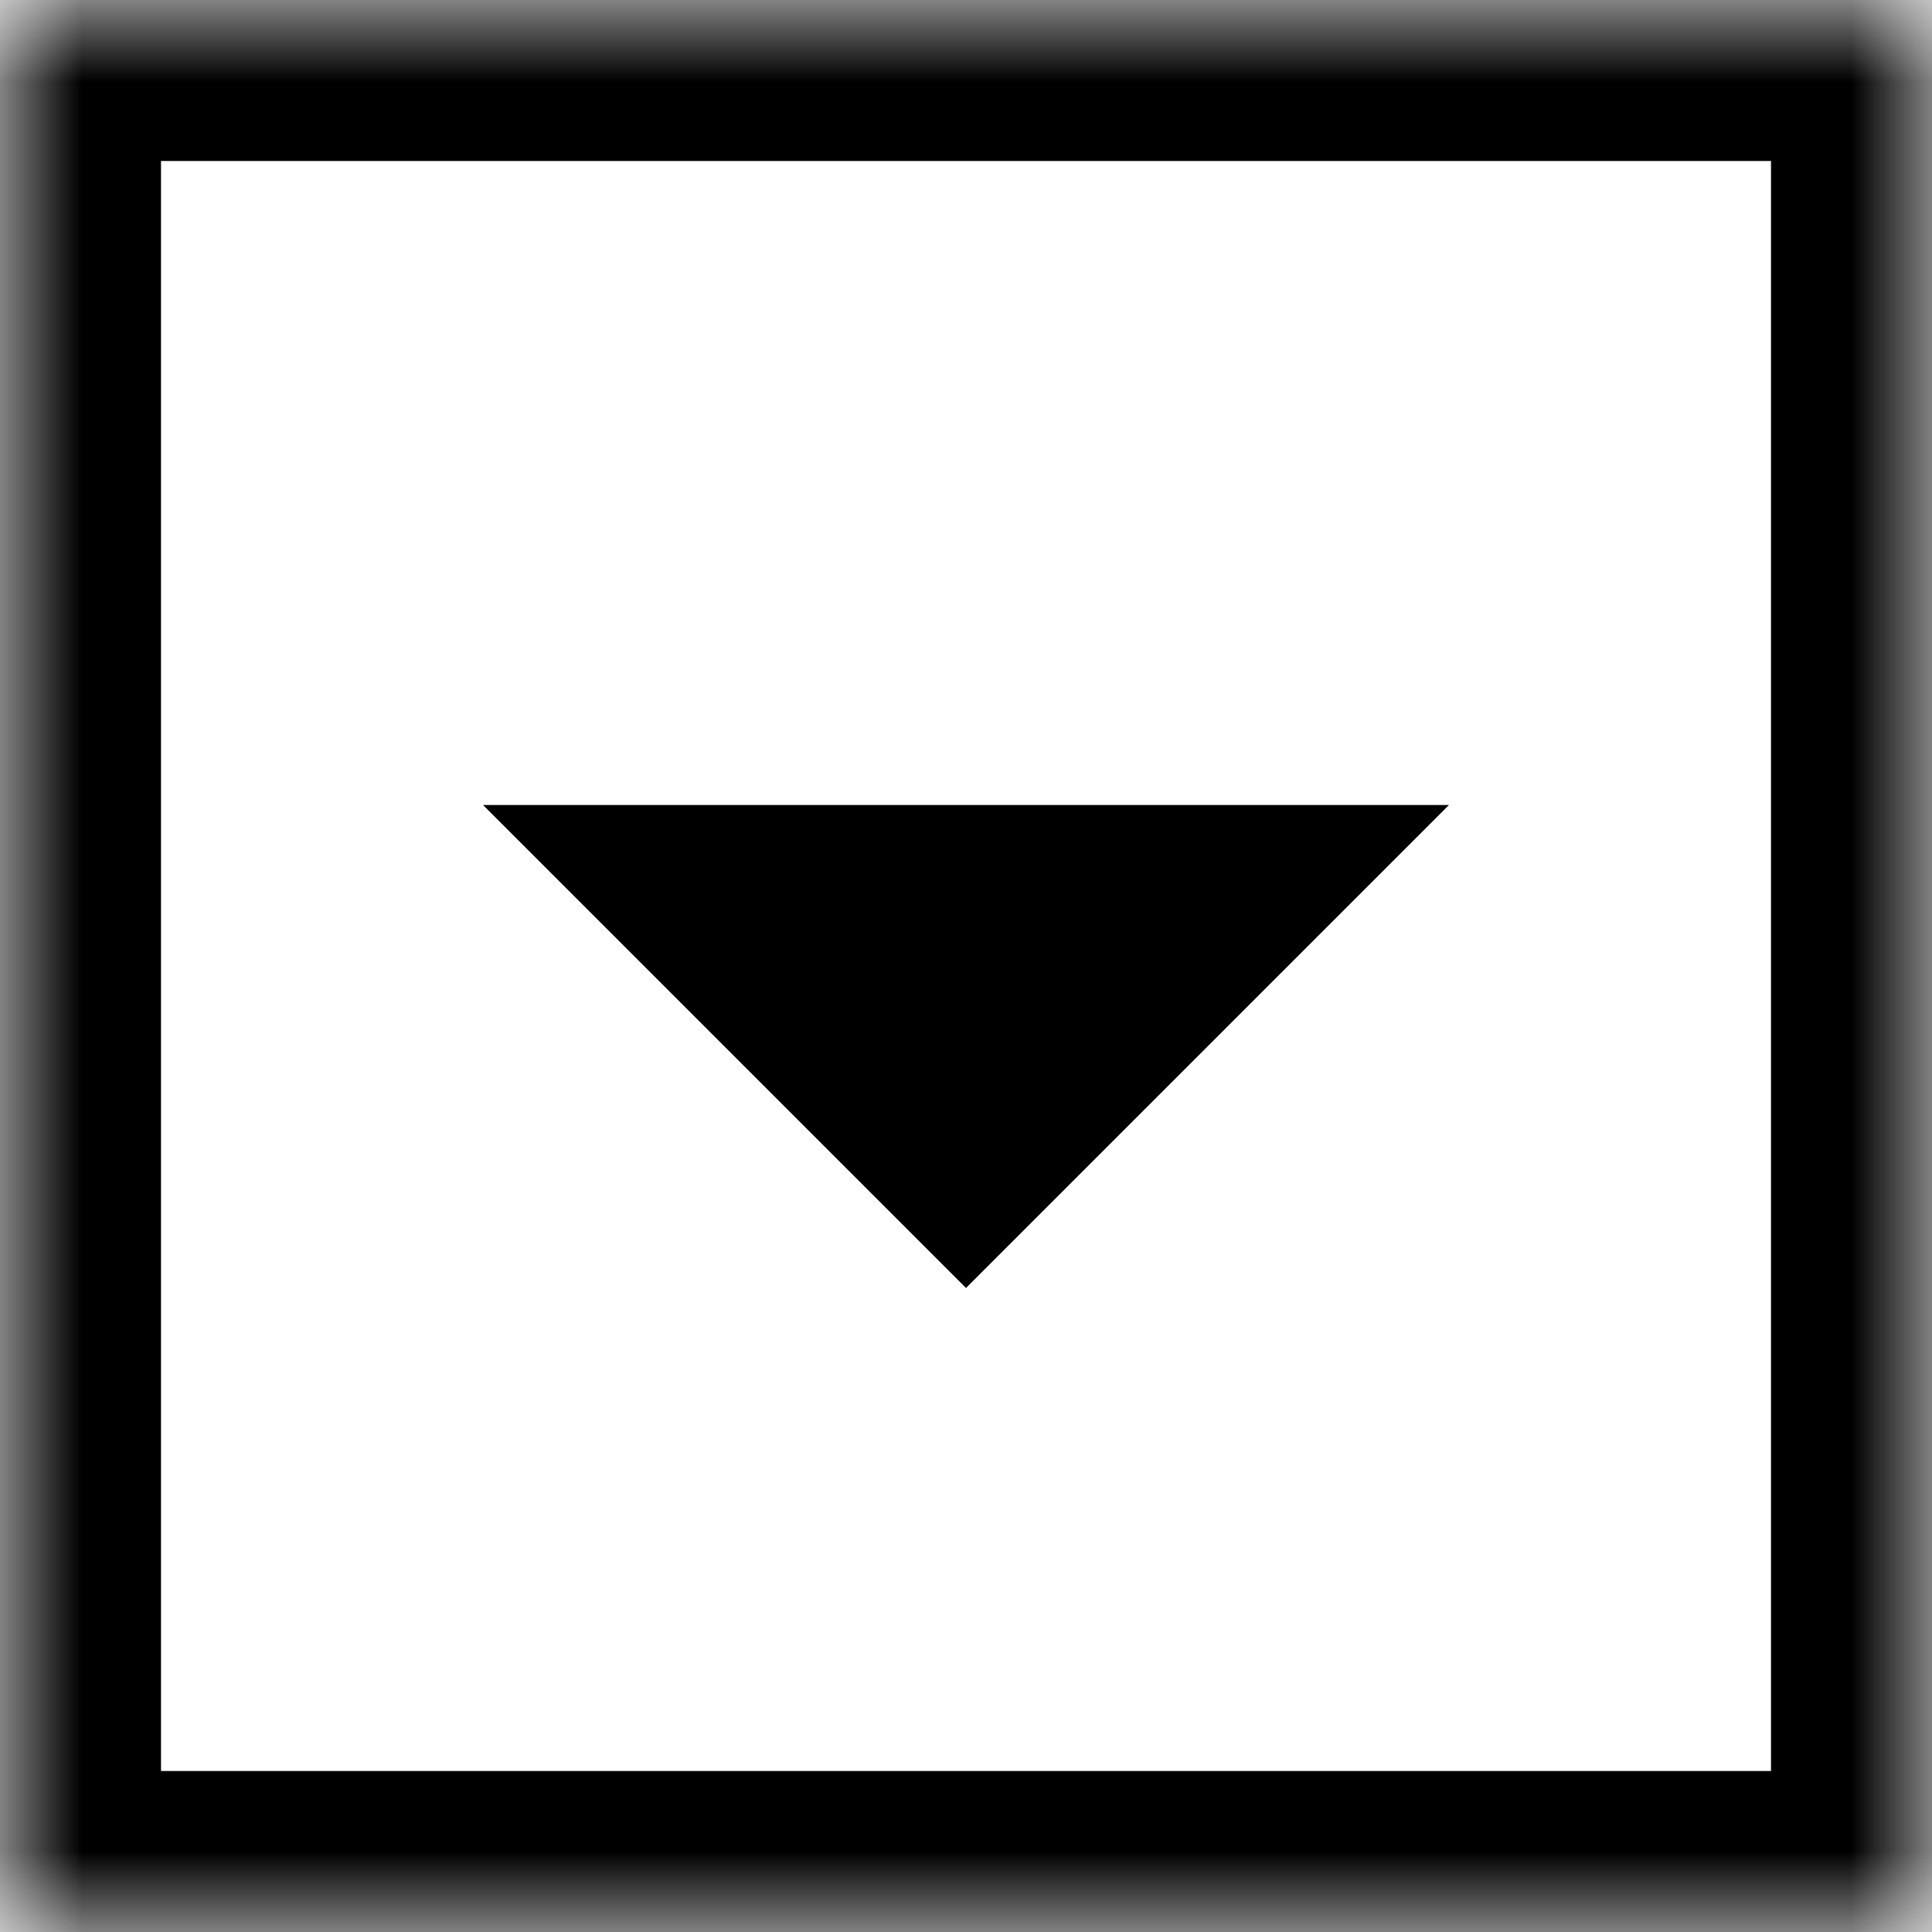 <svg width="12" height="12" xmlns="http://www.w3.org/2000/svg" xmlns:xlink="http://www.w3.org/1999/xlink"><defs><path id="a" d="M0 0h12v12H0z"/><mask id="b" maskContentUnits="userSpaceOnUse" maskUnits="objectBoundingBox" x="0" y="0" width="12" height="12" fill="#fff"><use xlink:href="#a"/></mask></defs><g fill="none" fill-rule="evenodd"><path fill="#000" d="M9 5L6 8 3 5z"/><use stroke="#000" mask="url(#b)" stroke-width="2" xlink:href="#a"/></g></svg>